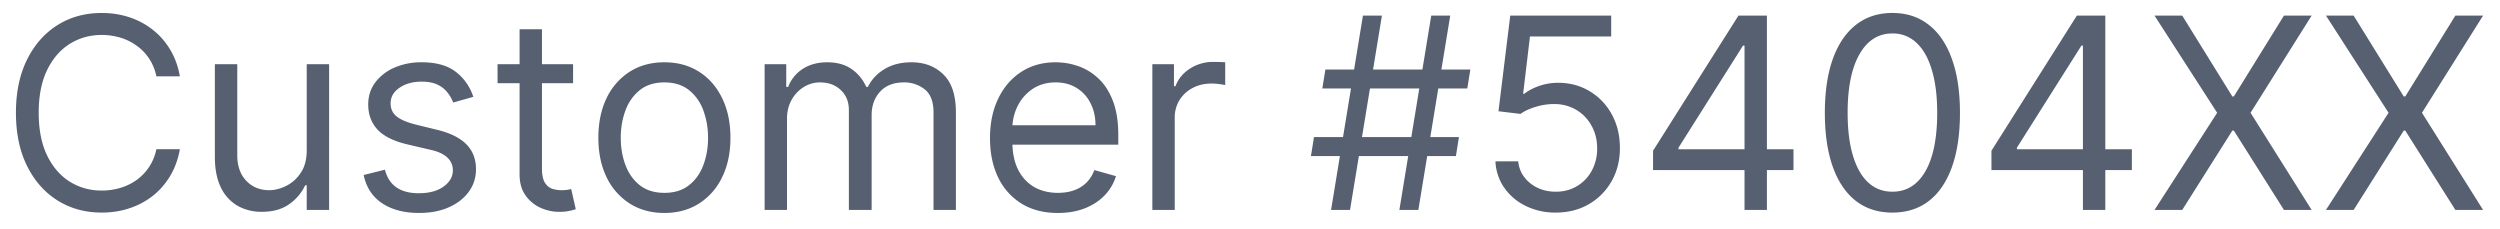 <svg width="131" height="12" viewBox="0 0 131 12" fill="none" xmlns="http://www.w3.org/2000/svg"><path d="M9.426 4H8.193a2.563 2.563 0 0 0-1.039-1.61 2.786 2.786 0 0 0-.85-.418 3.395 3.395 0 0 0-.974-.14c-.617 0-1.175.156-1.676.468-.497.311-.893.77-1.188 1.377-.292.606-.438 1.35-.438 2.232 0 .882.146 1.626.438 2.232.295.607.691 1.066 1.188 1.377.5.312 1.06.468 1.676.468.338 0 .662-.047.974-.14.312-.092.595-.23.85-.412a2.612 2.612 0 0 0 1.04-1.616h1.232c-.093.52-.262.986-.507 1.397-.245.411-.55.76-.915 1.05a4.008 4.008 0 0 1-1.228.65c-.45.15-.933.224-1.446.224-.869 0-1.641-.212-2.317-.636-.676-.424-1.208-1.028-1.596-1.81-.388-.782-.582-1.71-.582-2.784 0-1.074.194-2.002.582-2.784.388-.782.92-1.385 1.596-1.81C3.689.891 4.46.68 5.33.68c.513 0 .996.075 1.446.224.454.149.864.368 1.228.656.365.285.67.633.915 1.044.245.408.414.873.507 1.397Zm6.646 3.878V3.364h1.173V11h-1.173V9.707h-.08a2.504 2.504 0 0 1-.835.99c-.378.268-.855.402-1.432.402a2.55 2.55 0 0 1-1.272-.313 2.192 2.192 0 0 1-.875-.954c-.212-.428-.319-.966-.319-1.616V3.364h1.174v4.772c0 .557.155 1.001.467 1.333.315.331.716.497 1.203.497.292 0 .588-.075.89-.224.305-.149.56-.378.766-.686.208-.308.313-.7.313-1.178Zm8.731-2.804-1.054.298a1.96 1.96 0 0 0-.293-.512 1.424 1.424 0 0 0-.517-.418c-.219-.109-.499-.164-.84-.164-.468 0-.857.108-1.169.324-.308.212-.462.482-.462.81 0 .292.106.522.318.691.212.169.544.31.994.423l1.134.278c.683.166 1.192.42 1.526.76.335.339.502.775.502 1.308 0 .438-.125.829-.377 1.174-.249.344-.597.616-1.044.815-.448.199-.968.298-1.562.298-.778 0-1.423-.169-1.933-.507-.51-.338-.834-.832-.97-1.482l1.114-.278c.106.411.306.72.601.925.299.205.688.308 1.169.308.546 0 .98-.116 1.302-.348.325-.235.487-.517.487-.845a.888.888 0 0 0-.278-.666c-.186-.183-.47-.319-.855-.408l-1.273-.298c-.7-.166-1.213-.423-1.541-.77-.325-.352-.487-.791-.487-1.318 0-.431.12-.812.363-1.144a2.47 2.47 0 0 1 .999-.78 3.508 3.508 0 0 1 1.442-.284c.755 0 1.349.166 1.78.497.434.332.742.77.924 1.313Zm5.227-1.71v.994h-3.958v-.994h3.958Zm-2.804-1.83h1.173v7.279c0 .33.048.58.144.745.1.163.226.272.378.328.156.053.32.08.492.08.13 0 .235-.007.318-.02l.2-.04.238 1.054c-.08.03-.19.06-.333.09a2.45 2.45 0 0 1-.542.05c-.332 0-.656-.072-.975-.214a1.937 1.937 0 0 1-.785-.652c-.206-.291-.308-.66-.308-1.103V1.534Zm7.589 9.625c-.69 0-1.294-.164-1.815-.492a3.344 3.344 0 0 1-1.213-1.377c-.288-.59-.432-1.28-.432-2.068 0-.796.144-1.49.432-2.084A3.337 3.337 0 0 1 33 3.756c.52-.328 1.125-.492 1.815-.492s1.292.164 1.81.492c.52.329.924.79 1.212 1.382.292.594.438 1.288.438 2.084 0 .788-.146 1.478-.438 2.068a3.298 3.298 0 0 1-1.213 1.377c-.517.328-1.12.492-1.81.492Zm0-1.054c.524 0 .954-.134 1.292-.403.339-.268.589-.621.751-1.059.163-.437.244-.911.244-1.421s-.081-.986-.244-1.427a2.405 2.405 0 0 0-.75-1.07c-.339-.27-.77-.407-1.293-.407-.524 0-.955.136-1.293.408a2.405 2.405 0 0 0-.75 1.069c-.163.44-.244.916-.244 1.427 0 .51.081.984.244 1.421.162.438.412.79.75 1.06.338.268.77.402 1.293.402Zm5.251.895V3.364H41.2v1.193h.099a1.92 1.92 0 0 1 .77-.95c.355-.228.781-.343 1.278-.343.504 0 .923.115 1.258.343.338.226.602.542.79.95h.08c.196-.395.489-.708.88-.94.391-.235.86-.353 1.407-.353.683 0 1.241.214 1.675.642.435.424.652 1.085.652 1.983V11h-1.173V5.89c0-.564-.155-.967-.463-1.209a1.711 1.711 0 0 0-1.089-.363c-.537 0-.953.163-1.247.487-.295.322-.443.73-.443 1.223V11h-1.193V5.77c0-.434-.141-.784-.423-1.05-.282-.268-.644-.402-1.089-.402-.305 0-.59.081-.855.244a1.84 1.84 0 0 0-.636.676c-.16.285-.239.615-.239.99V11h-1.173Zm15.37.16c-.736 0-1.37-.163-1.904-.488A3.27 3.27 0 0 1 52.304 9.3c-.285-.59-.428-1.276-.428-2.059 0-.782.143-1.471.428-2.068.288-.6.689-1.067 1.203-1.402.517-.338 1.12-.507 1.81-.507.397 0 .79.066 1.178.2.388.132.74.347 1.059.645.318.295.571.686.76 1.174.19.487.284 1.087.284 1.8v.497H52.71V6.565h4.694c0-.43-.087-.815-.259-1.153a1.948 1.948 0 0 0-.726-.8c-.312-.196-.68-.294-1.104-.294-.467 0-.871.116-1.213.348a2.29 2.29 0 0 0-.78.895 2.629 2.629 0 0 0-.274 1.183v.676c0 .577.1 1.066.299 1.467.202.398.482.701.84.91.358.205.774.308 1.248.308.308 0 .586-.043.835-.13.252-.089.469-.221.651-.397.183-.179.323-.4.423-.666l1.133.318c-.119.385-.32.723-.601 1.014-.282.289-.63.514-1.044.677-.415.159-.88.238-1.397.238Zm4.947-.16V3.364h1.133v1.153h.08c.139-.378.39-.684.755-.92a2.225 2.225 0 0 1 1.233-.353c.086 0 .194.002.323.005.13.004.227.009.294.015v1.193c-.04-.01-.131-.024-.274-.044a2.691 2.691 0 0 0-.442-.035c-.371 0-.703.078-.995.234a1.763 1.763 0 0 0-.686.636 1.715 1.715 0 0 0-.248.92V11h-1.173Zm12.944 0L74.997.818h.995L74.322 11h-.995Zm-4.633-2.824.159-.994h7.596l-.159.994h-7.596ZM69.748 11 71.418.818h.994L70.742 11h-.994Zm-.458-6.364.16-.994h7.596l-.16.994H69.29Zm12.233 6.503a3.496 3.496 0 0 1-1.576-.348 2.928 2.928 0 0 1-1.124-.954 2.6 2.6 0 0 1-.462-1.382h1.193c.047.46.255.841.627 1.143.374.298.822.447 1.342.447.418 0 .789-.097 1.114-.293a2.07 2.07 0 0 0 .77-.805 2.39 2.39 0 0 0 .284-1.169c0-.444-.098-.84-.294-1.188a2.152 2.152 0 0 0-.795-.83 2.247 2.247 0 0 0-1.159-.308 3.183 3.183 0 0 0-.96.144c-.327.096-.597.22-.81.373l-1.153-.14.617-5.01h5.29v1.093H80.17l-.358 3.003h.06c.208-.166.47-.303.785-.413.315-.11.643-.164.984-.164.623 0 1.178.15 1.666.448.49.294.875.699 1.153 1.213.282.513.423 1.1.423 1.76 0 .65-.146 1.23-.438 1.74a3.199 3.199 0 0 1-1.193 1.203c-.507.291-1.084.437-1.73.437Zm5.097-2.227V7.898l4.474-7.08h.736V2.39h-.497l-3.38 5.35v.08h6.025v1.093H86.62ZM91.413 11V.818h1.173V11h-1.173Zm7.75.14c-.75 0-1.388-.205-1.915-.612-.527-.411-.93-1.006-1.208-1.785-.279-.782-.418-1.727-.418-2.834 0-1.1.14-2.04.418-2.819.282-.782.686-1.379 1.213-1.79.53-.414 1.167-.621 1.91-.621.742 0 1.376.207 1.903.621.531.411.935 1.008 1.213 1.79.282.78.423 1.719.423 2.82 0 1.106-.139 2.05-.418 2.833-.278.779-.681 1.374-1.208 1.785-.527.407-1.165.611-1.914.611Zm0-1.095c.742 0 1.318-.357 1.729-1.073.411-.716.617-1.737.617-3.063 0-.882-.095-1.632-.284-2.252-.185-.62-.454-1.092-.805-1.417a1.778 1.778 0 0 0-1.258-.487c-.736 0-1.31.363-1.725 1.089-.414.722-.621 1.745-.621 3.067 0 .882.092 1.63.278 2.247.186.617.452 1.086.8 1.407.352.322.774.482 1.268.482Zm5.189-1.133V7.898l4.475-7.08h.736V2.39h-.497l-3.381 5.35v.08h6.025v1.093h-7.358ZM109.145 11V.818h1.173V11h-1.173ZM114.349.818l2.625 4.236h.08l2.625-4.236h1.451l-3.201 5.091L121.13 11h-1.451l-2.625-4.156h-.08L114.349 11h-1.452l3.282-5.09-3.282-5.092h1.452Zm8.982 0 2.625 4.236h.08l2.625-4.236h1.452l-3.202 5.091L130.113 11h-1.452l-2.625-4.156h-.08L123.331 11h-1.451l3.281-5.09L121.88.817h1.451Z" fill="#566071"/></svg>